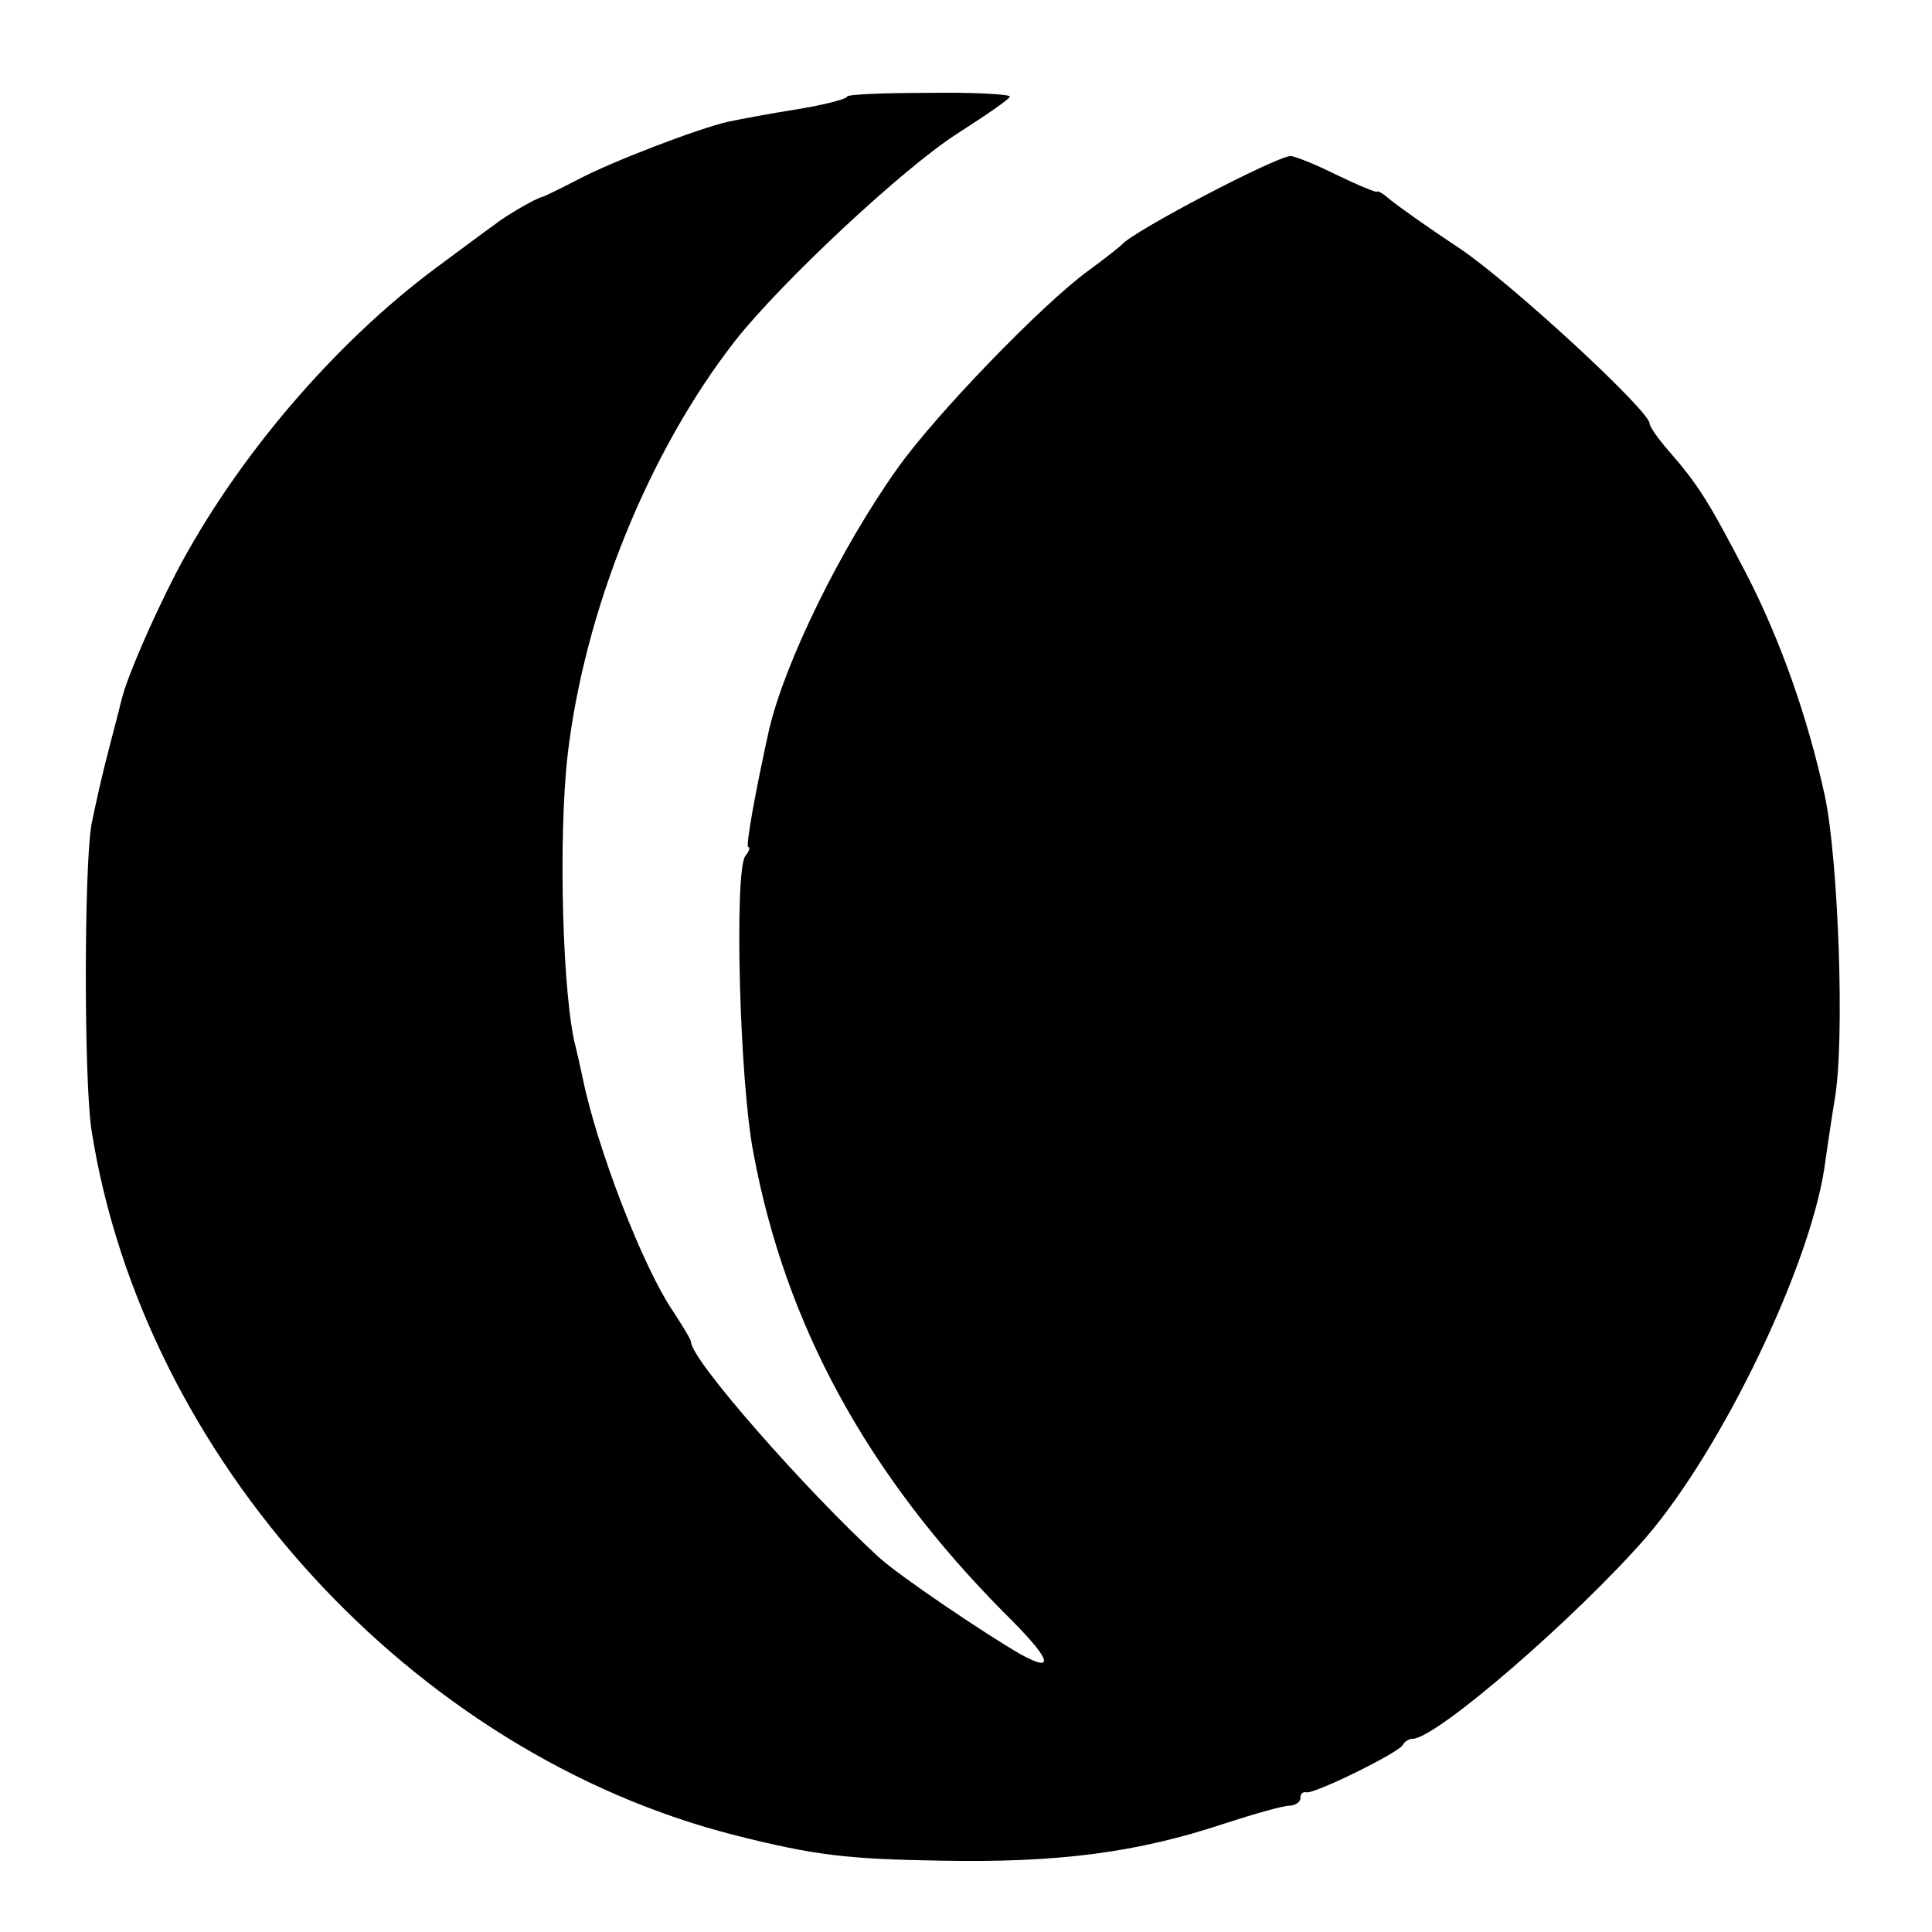 <?xml version="1.0" standalone="no"?>
<!DOCTYPE svg PUBLIC "-//W3C//DTD SVG 20010904//EN"
 "http://www.w3.org/TR/2001/REC-SVG-20010904/DTD/svg10.dtd">
<svg version="1.0" xmlns="http://www.w3.org/2000/svg"
 width="260pt" height="260pt" viewBox="0 0 260 260"
 preserveAspectRatio="xMidYMid meet">
<g transform="translate(0,260) scale(0.1,-0.1)"
fill="#000000" stroke="none">
<path d="M1140 2470 c0 -3 -30 -11 -67 -17 -38 -6 -80 -14 -94 -17 -39 -9
-155 -53 -202 -78 -23 -12 -44 -22 -47 -23 -8 -1 -52 -27 -64 -37 -6 -4 -42
-31 -80 -59 -137 -102 -269 -257 -349 -410 -32 -62 -65 -138 -73 -169 -2 -8
-10 -40 -18 -70 -8 -30 -18 -75 -23 -100 -10 -61 -10 -342 0 -410 69 -442 432
-840 867 -950 107 -27 151 -32 277 -34 158 -3 264 11 381 50 40 13 79 24 87
24 8 0 15 5 15 10 0 6 3 9 8 8 10 -3 126 54 130 64 2 4 8 8 13 8 32 0 222 165
315 272 101 118 218 360 239 495 3 21 9 63 14 93 14 79 5 322 -13 408 -23 106
-60 211 -106 300 -52 100 -65 120 -105 166 -14 16 -25 32 -25 36 0 17 -185
188 -256 236 -44 29 -86 59 -94 66 -8 7 -16 12 -17 10 -2 -1 -26 9 -55 23 -28
14 -56 25 -61 25 -19 0 -212 -101 -227 -119 -3 -3 -23 -19 -45 -35 -62 -45
-206 -194 -257 -266 -77 -108 -152 -262 -173 -352 -18 -81 -32 -158 -28 -158
3 0 1 -6 -4 -12 -15 -20 -8 -303 11 -400 43 -231 153 -432 336 -617 65 -64 72
-84 23 -57 -50 29 -161 104 -190 130 -99 91 -253 266 -253 290 0 3 -11 21 -24
41 -41 60 -103 221 -122 315 -3 14 -7 32 -9 40 -18 66 -24 282 -11 395 23 195
109 407 225 556 63 80 227 233 299 279 39 25 71 47 71 50 1 3 -48 6 -109 5
-60 0 -110 -2 -110 -5z"/>
</g>
</svg>
